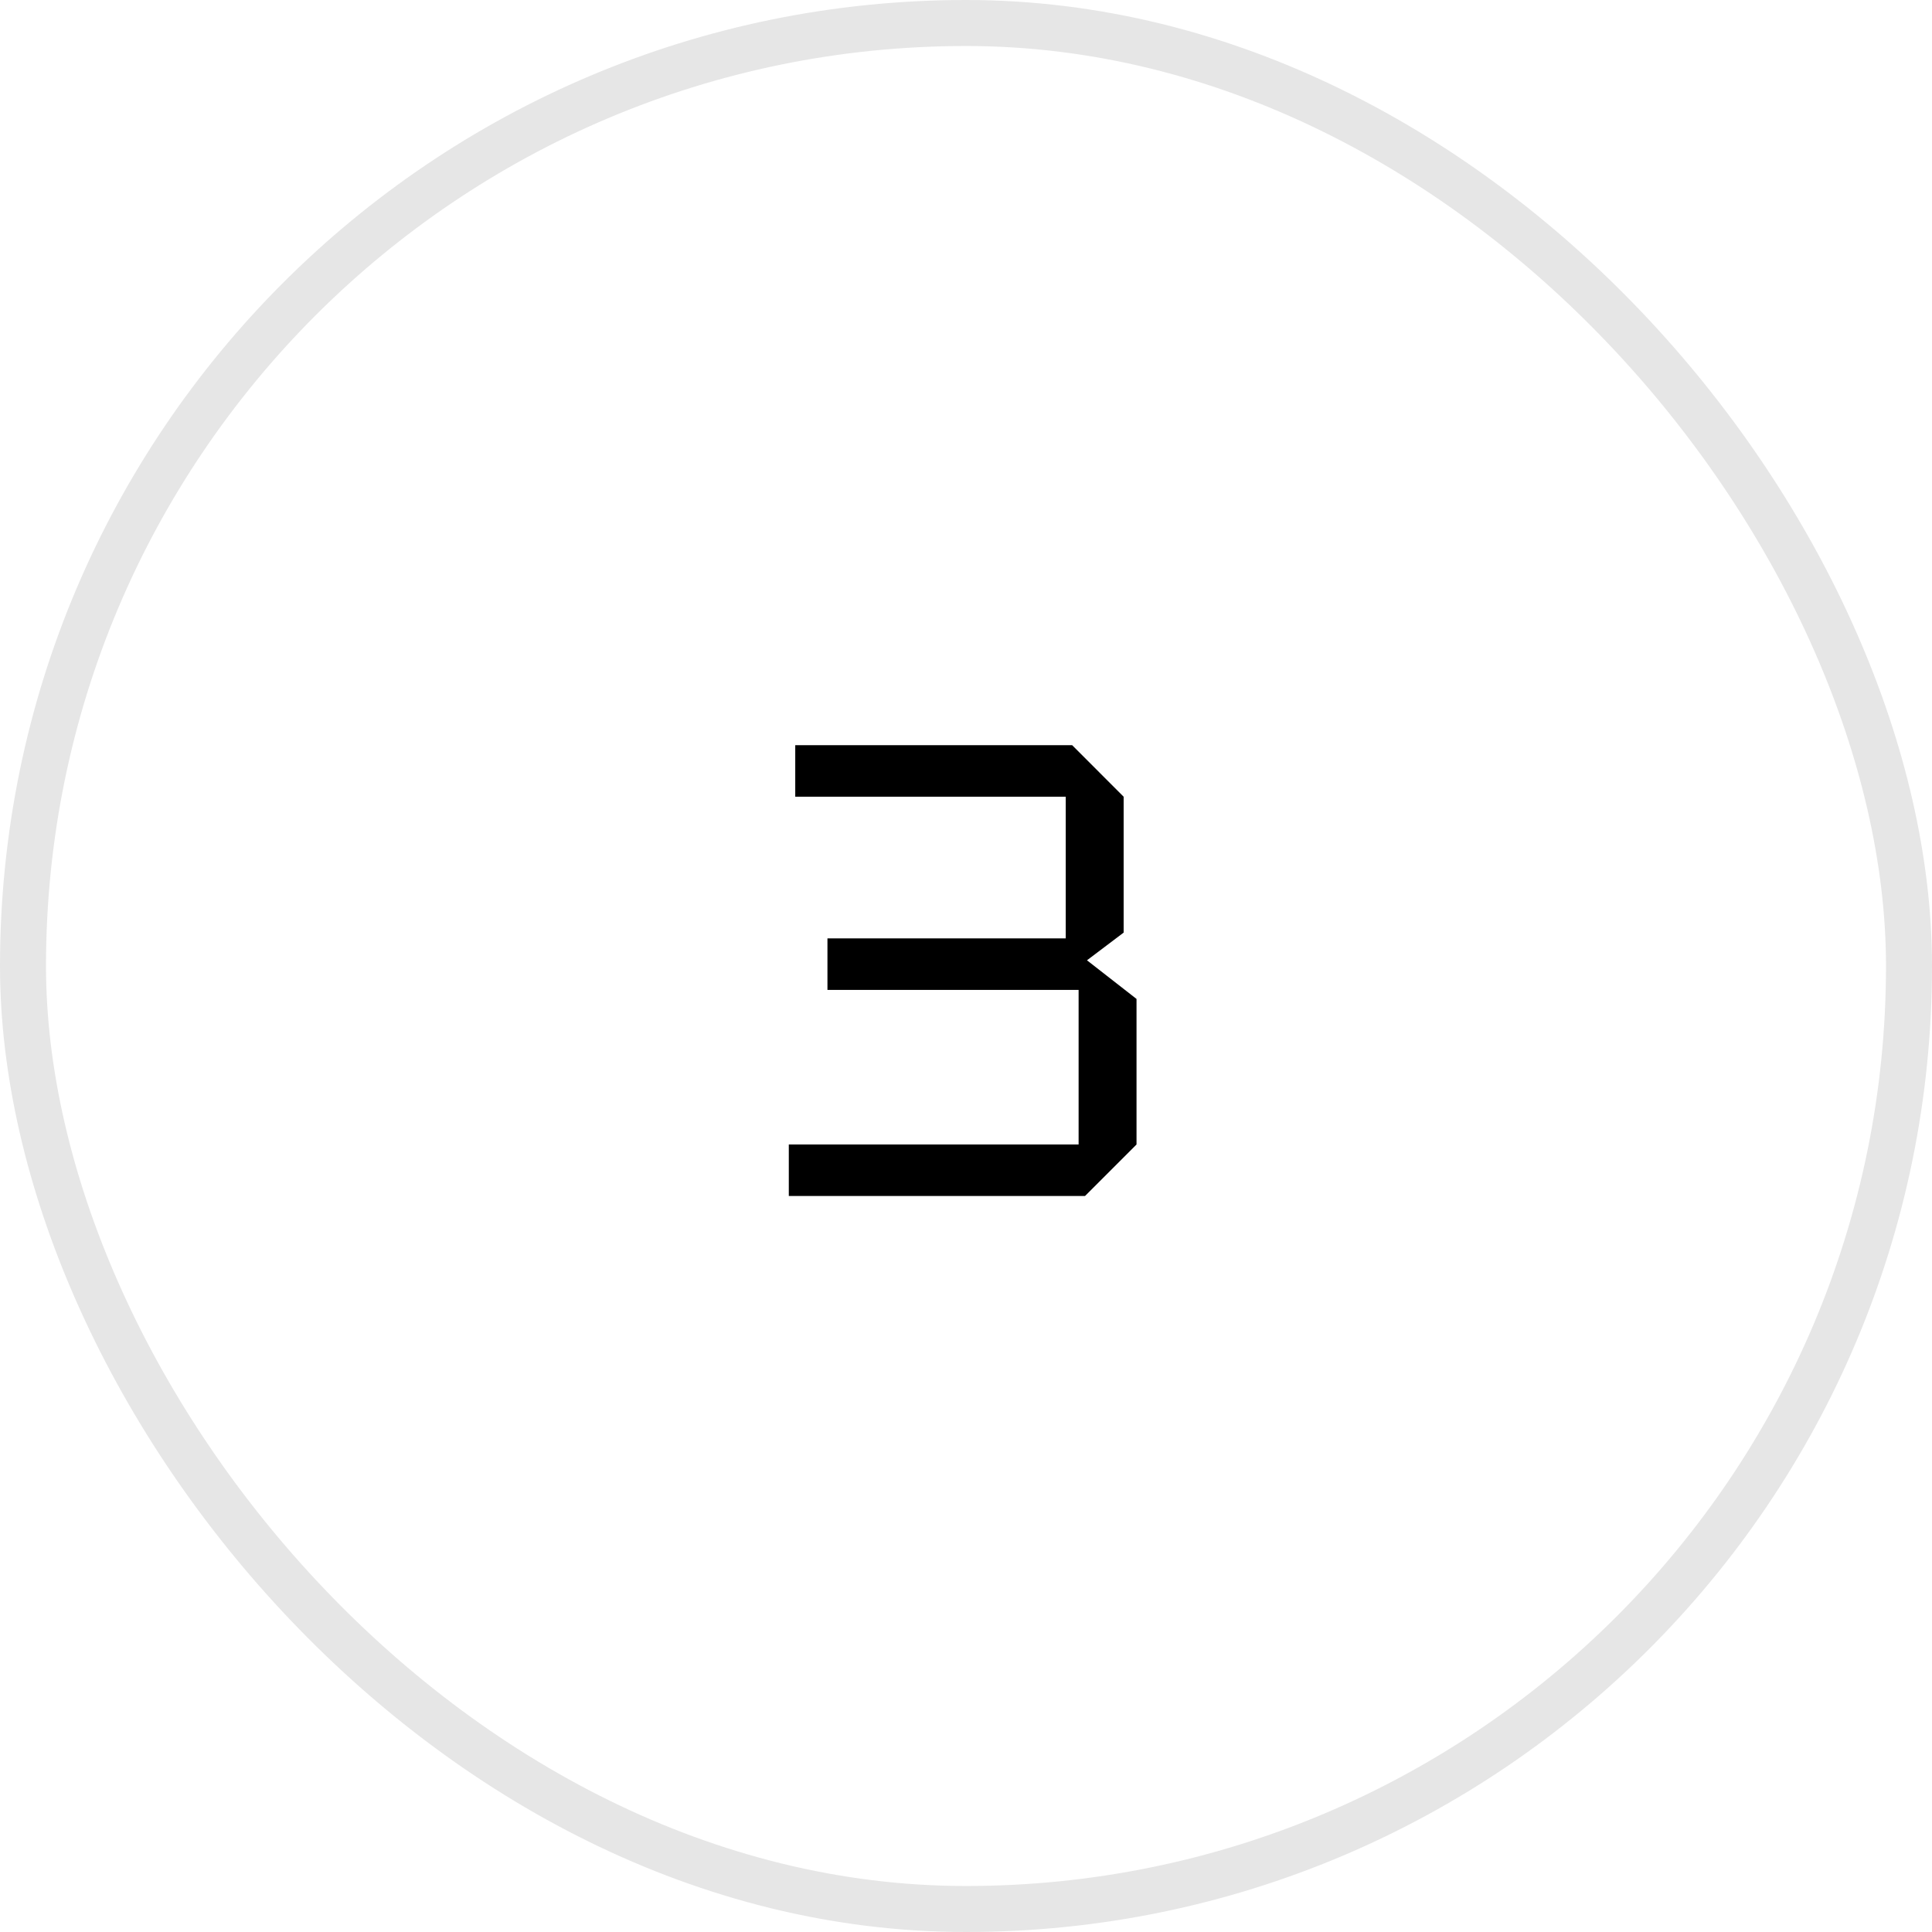 <?xml version="1.0" encoding="UTF-8"?> <svg xmlns="http://www.w3.org/2000/svg" width="42" height="42" viewBox="0 0 42 42" fill="none"><rect x="0.5" y="0.5" width="41" height="41" rx="20.5" stroke="black" stroke-opacity="0.1"></rect><path d="M23.587 26H17.148V24.88H23.448V21.52H17.988V20.4H23.168V17.32H17.288V16.2H23.308L24.427 17.32V20.274L23.63 20.876L24.707 21.716V24.88L23.587 26Z" fill="black"></path></svg> 